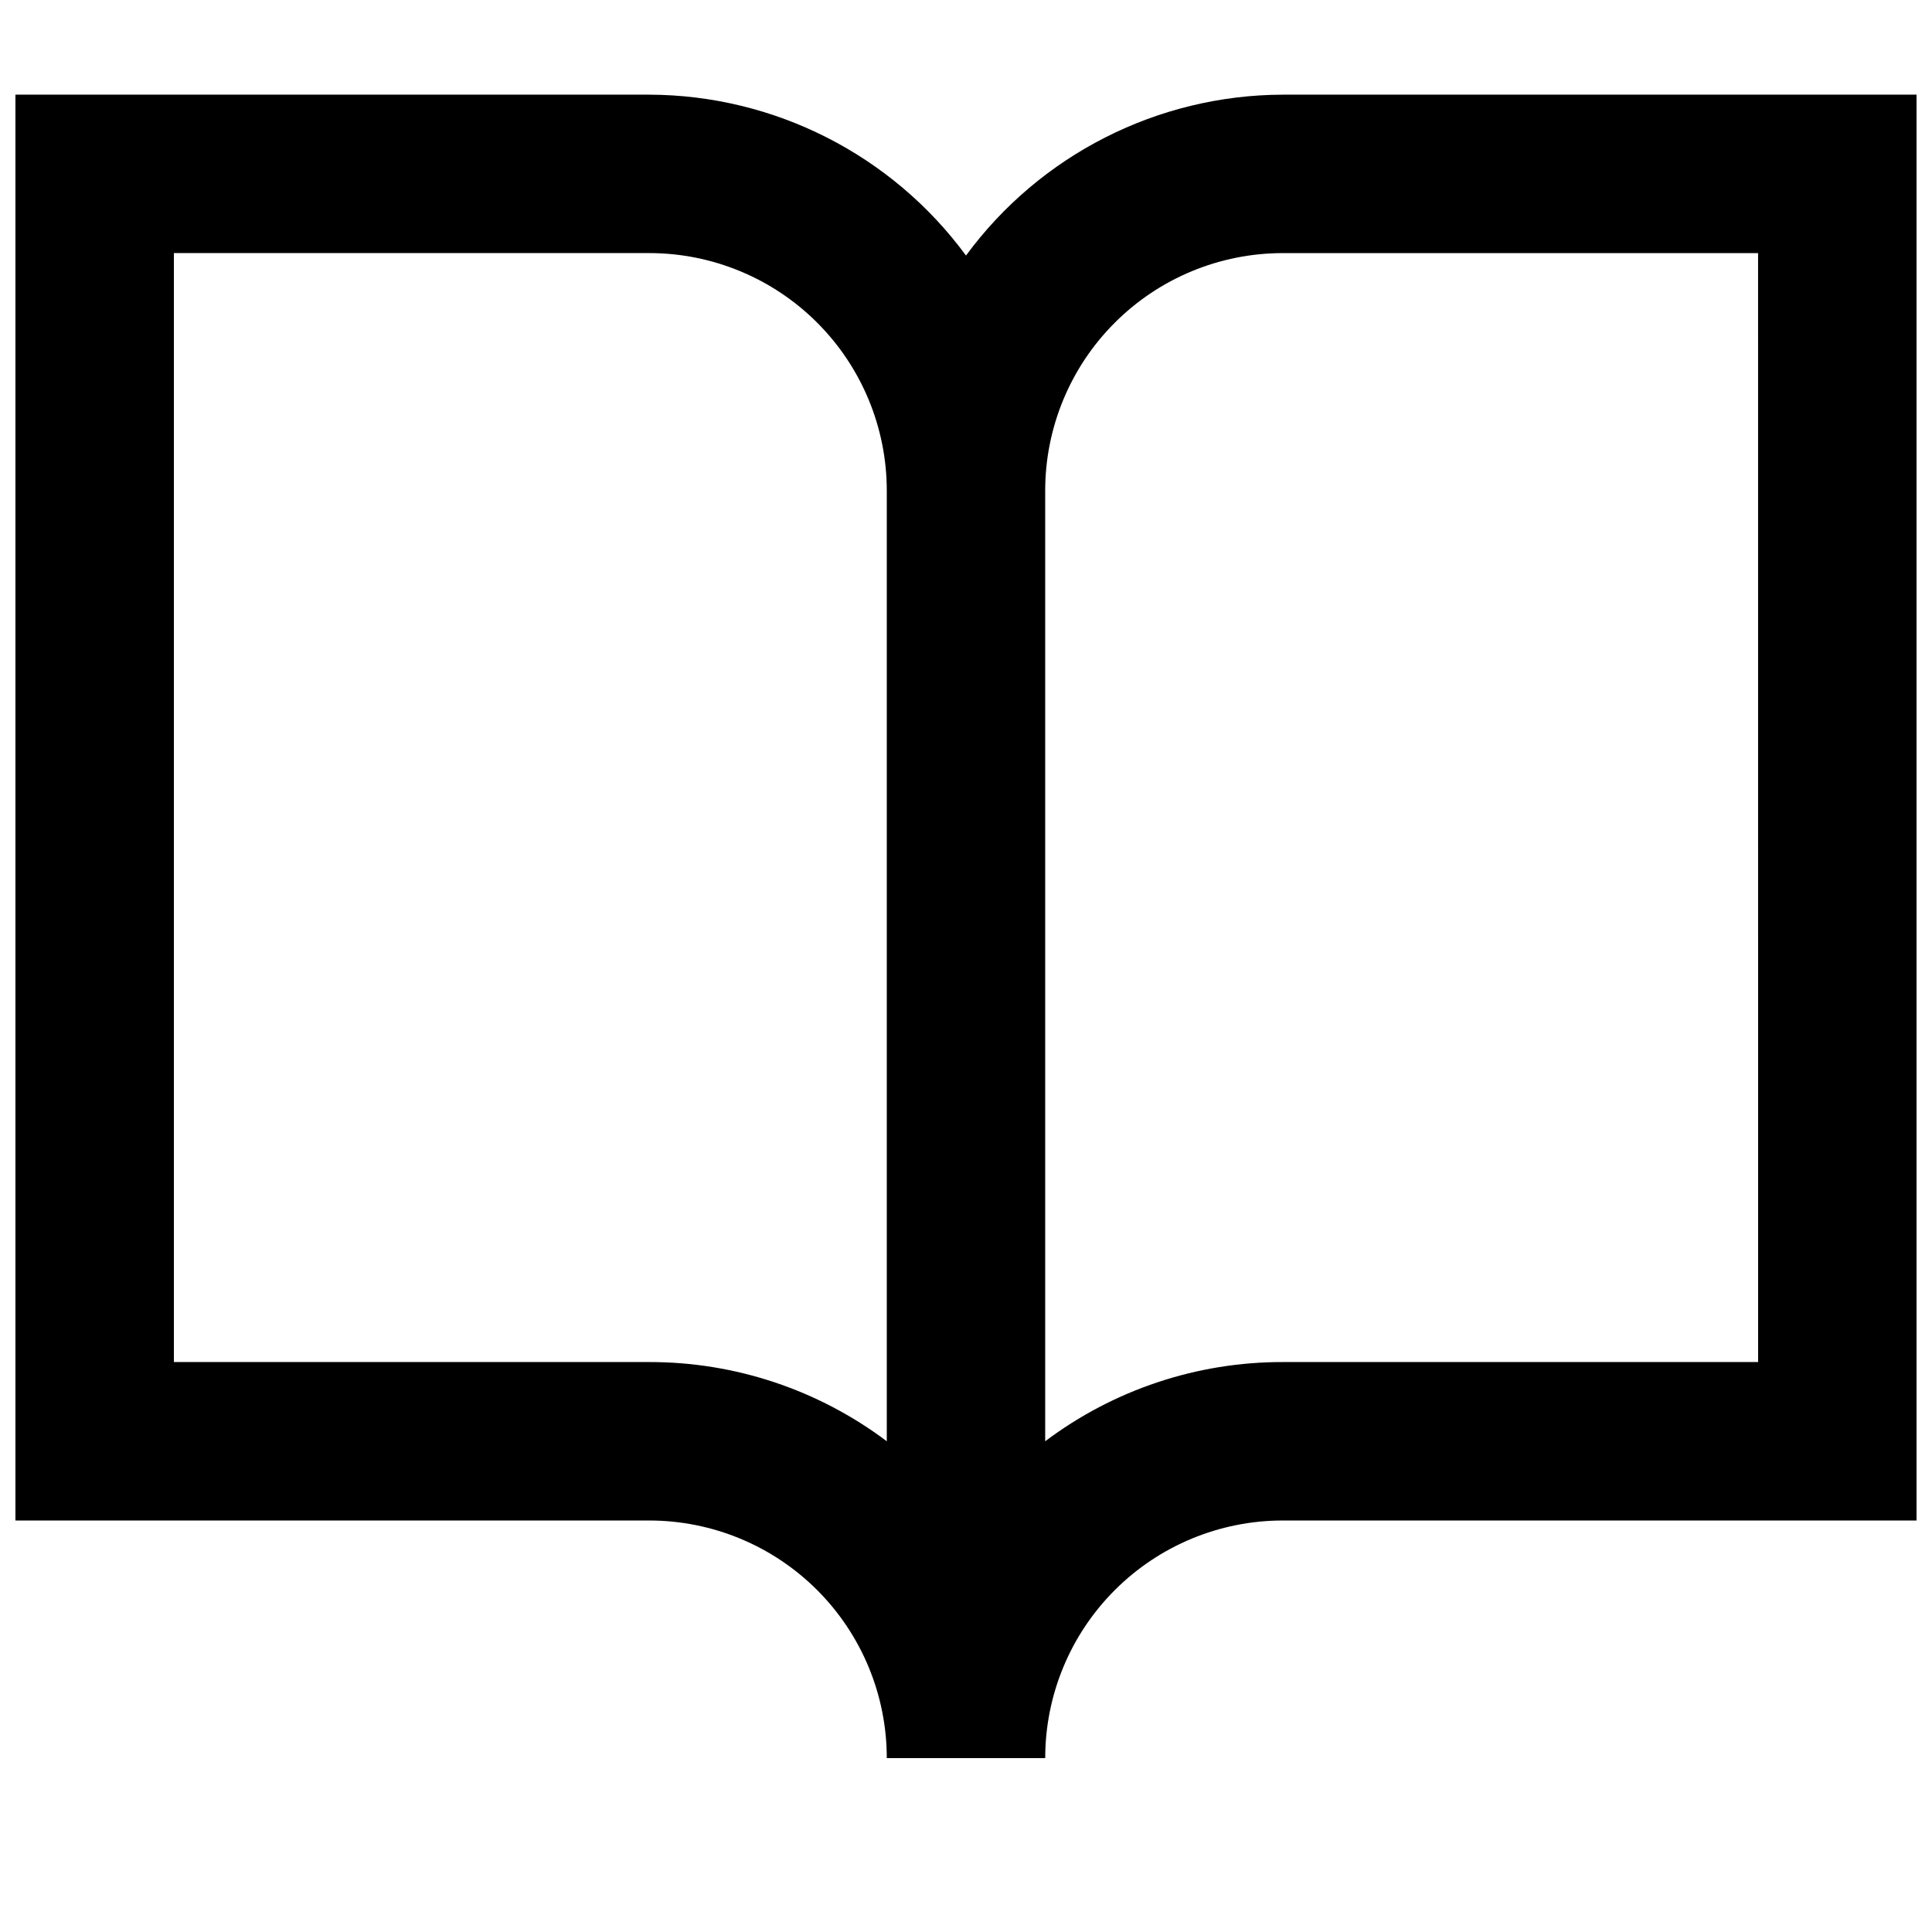 <?xml version="1.0" encoding="UTF-8"?>
<!-- Uploaded to: SVG Repo, www.svgrepo.com, Generator: SVG Repo Mixer Tools -->
<svg width="800px" height="800px" version="1.1" viewBox="144 144 512 512" xmlns="http://www.w3.org/2000/svg">
 <defs>
  <clipPath id="a">
   <path d="m148.09 169h503.81v441h-503.81z"/>
  </clipPath>
 </defs>
 <g clip-path="url(#a)">
  <path d="m400 211.72c-19.648-26.719-50.805-42.539-83.969-42.633h-167.94v377.86h167.94c16.703 0 32.719 6.637 44.531 18.445 11.809 11.812 18.445 27.832 18.445 44.531h41.984c0-16.699 6.633-32.719 18.445-44.531 11.809-11.809 27.828-18.445 44.527-18.445h167.94v-377.86h-167.94c-33.164 0.094-64.32 15.914-83.965 42.633zm-20.992 314.23c-18.148-13.66-40.262-21.031-62.977-20.992h-125.95v-293.89h125.95c16.703 0 32.719 6.633 44.531 18.445 11.809 11.809 18.445 27.828 18.445 44.531zm230.91-20.992h-125.96c-22.715-0.039-44.824 7.332-62.973 20.992v-251.9c0-16.703 6.633-32.723 18.445-44.531 11.809-11.812 27.828-18.445 44.527-18.445h125.95z"/>
 </g>
</svg>